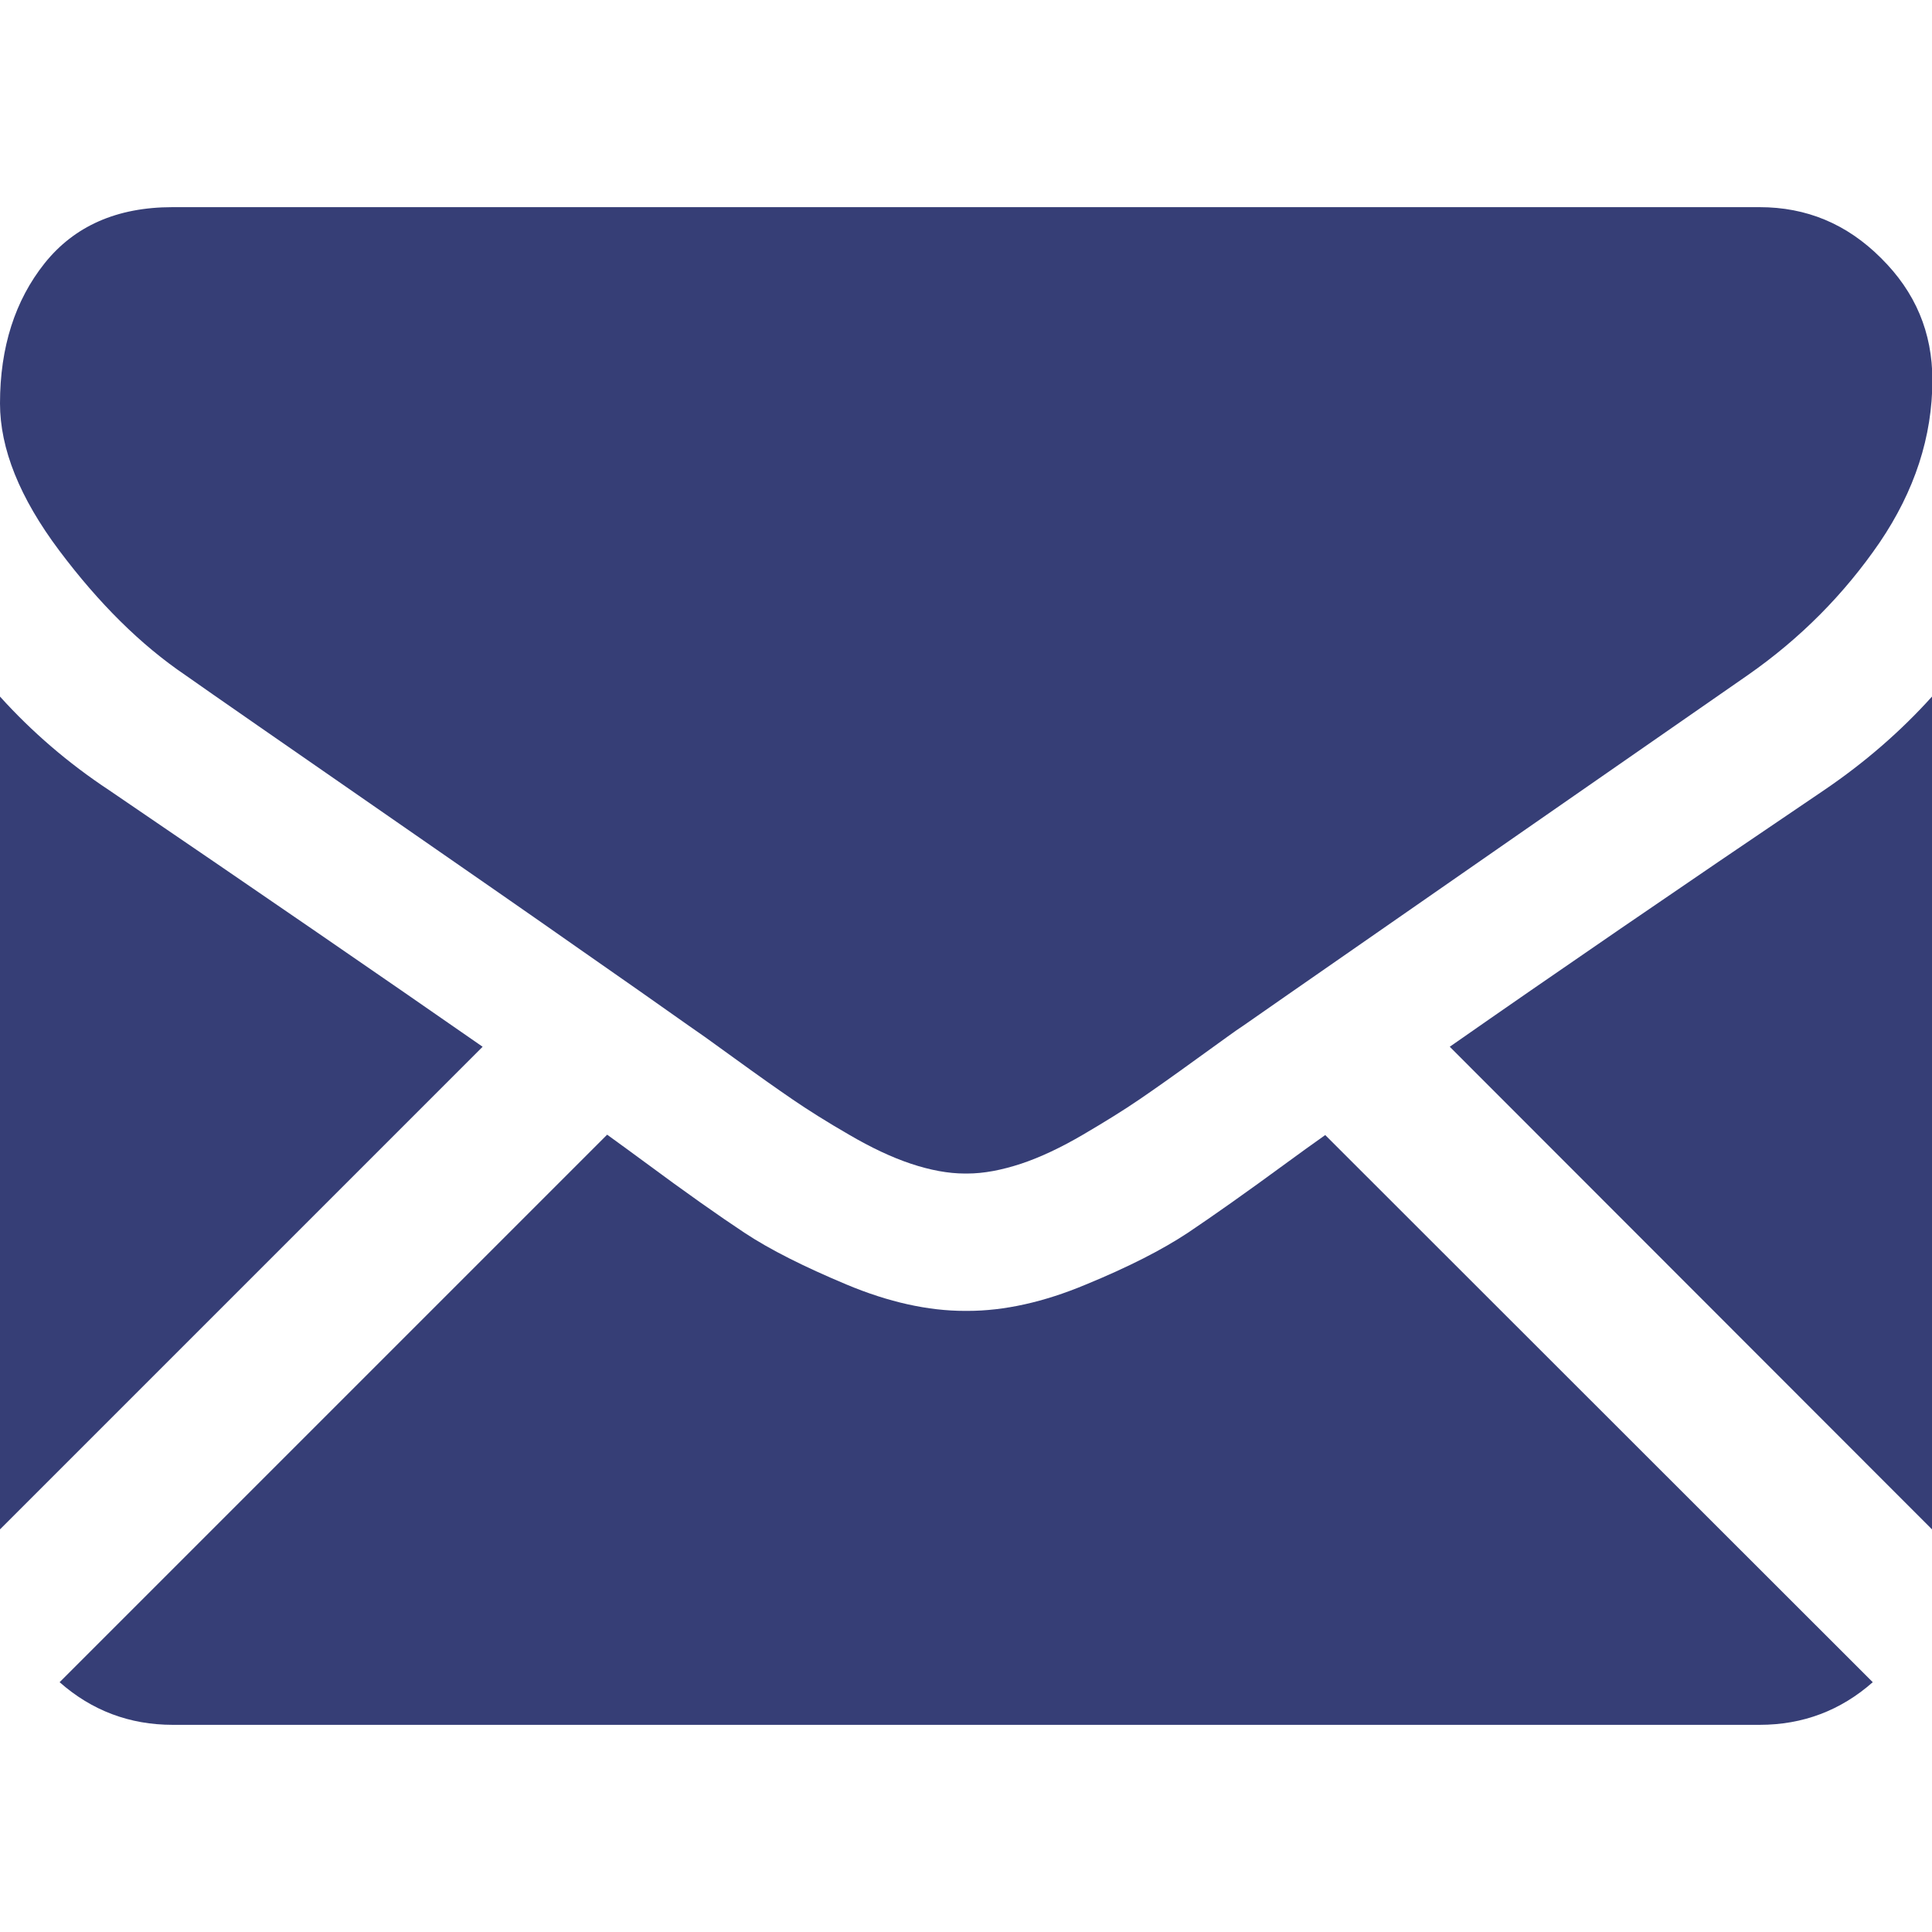 <?xml version="1.0" encoding="utf-8"?>
<!-- Generator: Adobe Illustrator 28.0.0, SVG Export Plug-In . SVG Version: 6.00 Build 0)  -->
<svg version="1.1" id="Capa_1" xmlns="http://www.w3.org/2000/svg" xmlns:xlink="http://www.w3.org/1999/xlink" x="0px" y="0px"
	 viewBox="0 0 512 512" style="enable-background:new 0 0 512 512;" xml:space="preserve">
<style type="text/css">
	.st0{fill:#363E76;}
</style>
<path class="st0" d="M466.3,457.1c11.5,0,21.5-3.8,30-11.3l-145.1-145c-3.5,2.5-6.9,4.9-10,7.2c-10.9,8-19.7,14.2-26.4,18.7
	c-6.8,4.5-15.8,9.1-27,13.7c-11.2,4.7-21.7,7-31.4,7H256h-0.3c-9.7,0-20.2-2.3-31.4-7s-20.2-9.2-27-13.7S181.7,316,170.9,308
	c-3-2.2-6.4-4.7-10-7.3L15.8,445.8c8.5,7.5,18.5,11.3,30,11.3L466.3,457.1L466.3,457.1z"/>
<path class="st0" d="M28.9,209.4C18,202.2,8.4,193.9,0,184.6v220.7l127.9-127.9C102.3,259.6,69.3,236.9,28.9,209.4z"/>
<path class="st0" d="M483.4,209.4c-38.9,26.3-72,49-99.2,68L512,405.3V184.6C503.8,193.7,494.3,202,483.4,209.4z"/>
<path class="st0" d="M466.3,54.9H45.7c-14.7,0-26,5-33.9,14.9C4,79.6,0,92,0,106.9c0,12,5.2,25,15.7,39s21.6,25,33.4,33
	c6.5,4.6,26,18.1,58.6,40.7c17.6,12.2,32.9,22.8,46,32c11.2,7.8,20.9,14.6,28.8,20.2c0.9,0.6,2.4,1.7,4.3,3c2.1,1.5,4.7,3.4,7.9,5.7
	c6.2,4.5,11.3,8.1,15.4,10.9c4.1,2.8,9,5.9,14.9,9.3c5.8,3.4,11.3,6,16.4,7.7c5.1,1.7,9.9,2.6,14.3,2.6h0.3h0.3
	c4.4,0,9.1-0.9,14.3-2.6c5.1-1.7,10.6-4.3,16.4-7.7c5.8-3.4,10.8-6.5,14.9-9.3s9.2-6.4,15.4-10.9c3.2-2.3,5.8-4.2,7.9-5.7
	c1.9-1.4,3.4-2.4,4.3-3c6.2-4.3,15.9-11.1,28.9-20.1c23.7-16.5,58.6-40.7,104.8-72.8c13.9-9.7,25.5-21.4,34.9-35.1
	c9.3-13.7,14-28.1,14-43.1c0-12.6-4.5-23.3-13.6-32.3C489.4,59.3,478.7,54.9,466.3,54.9z"/>
</svg>
